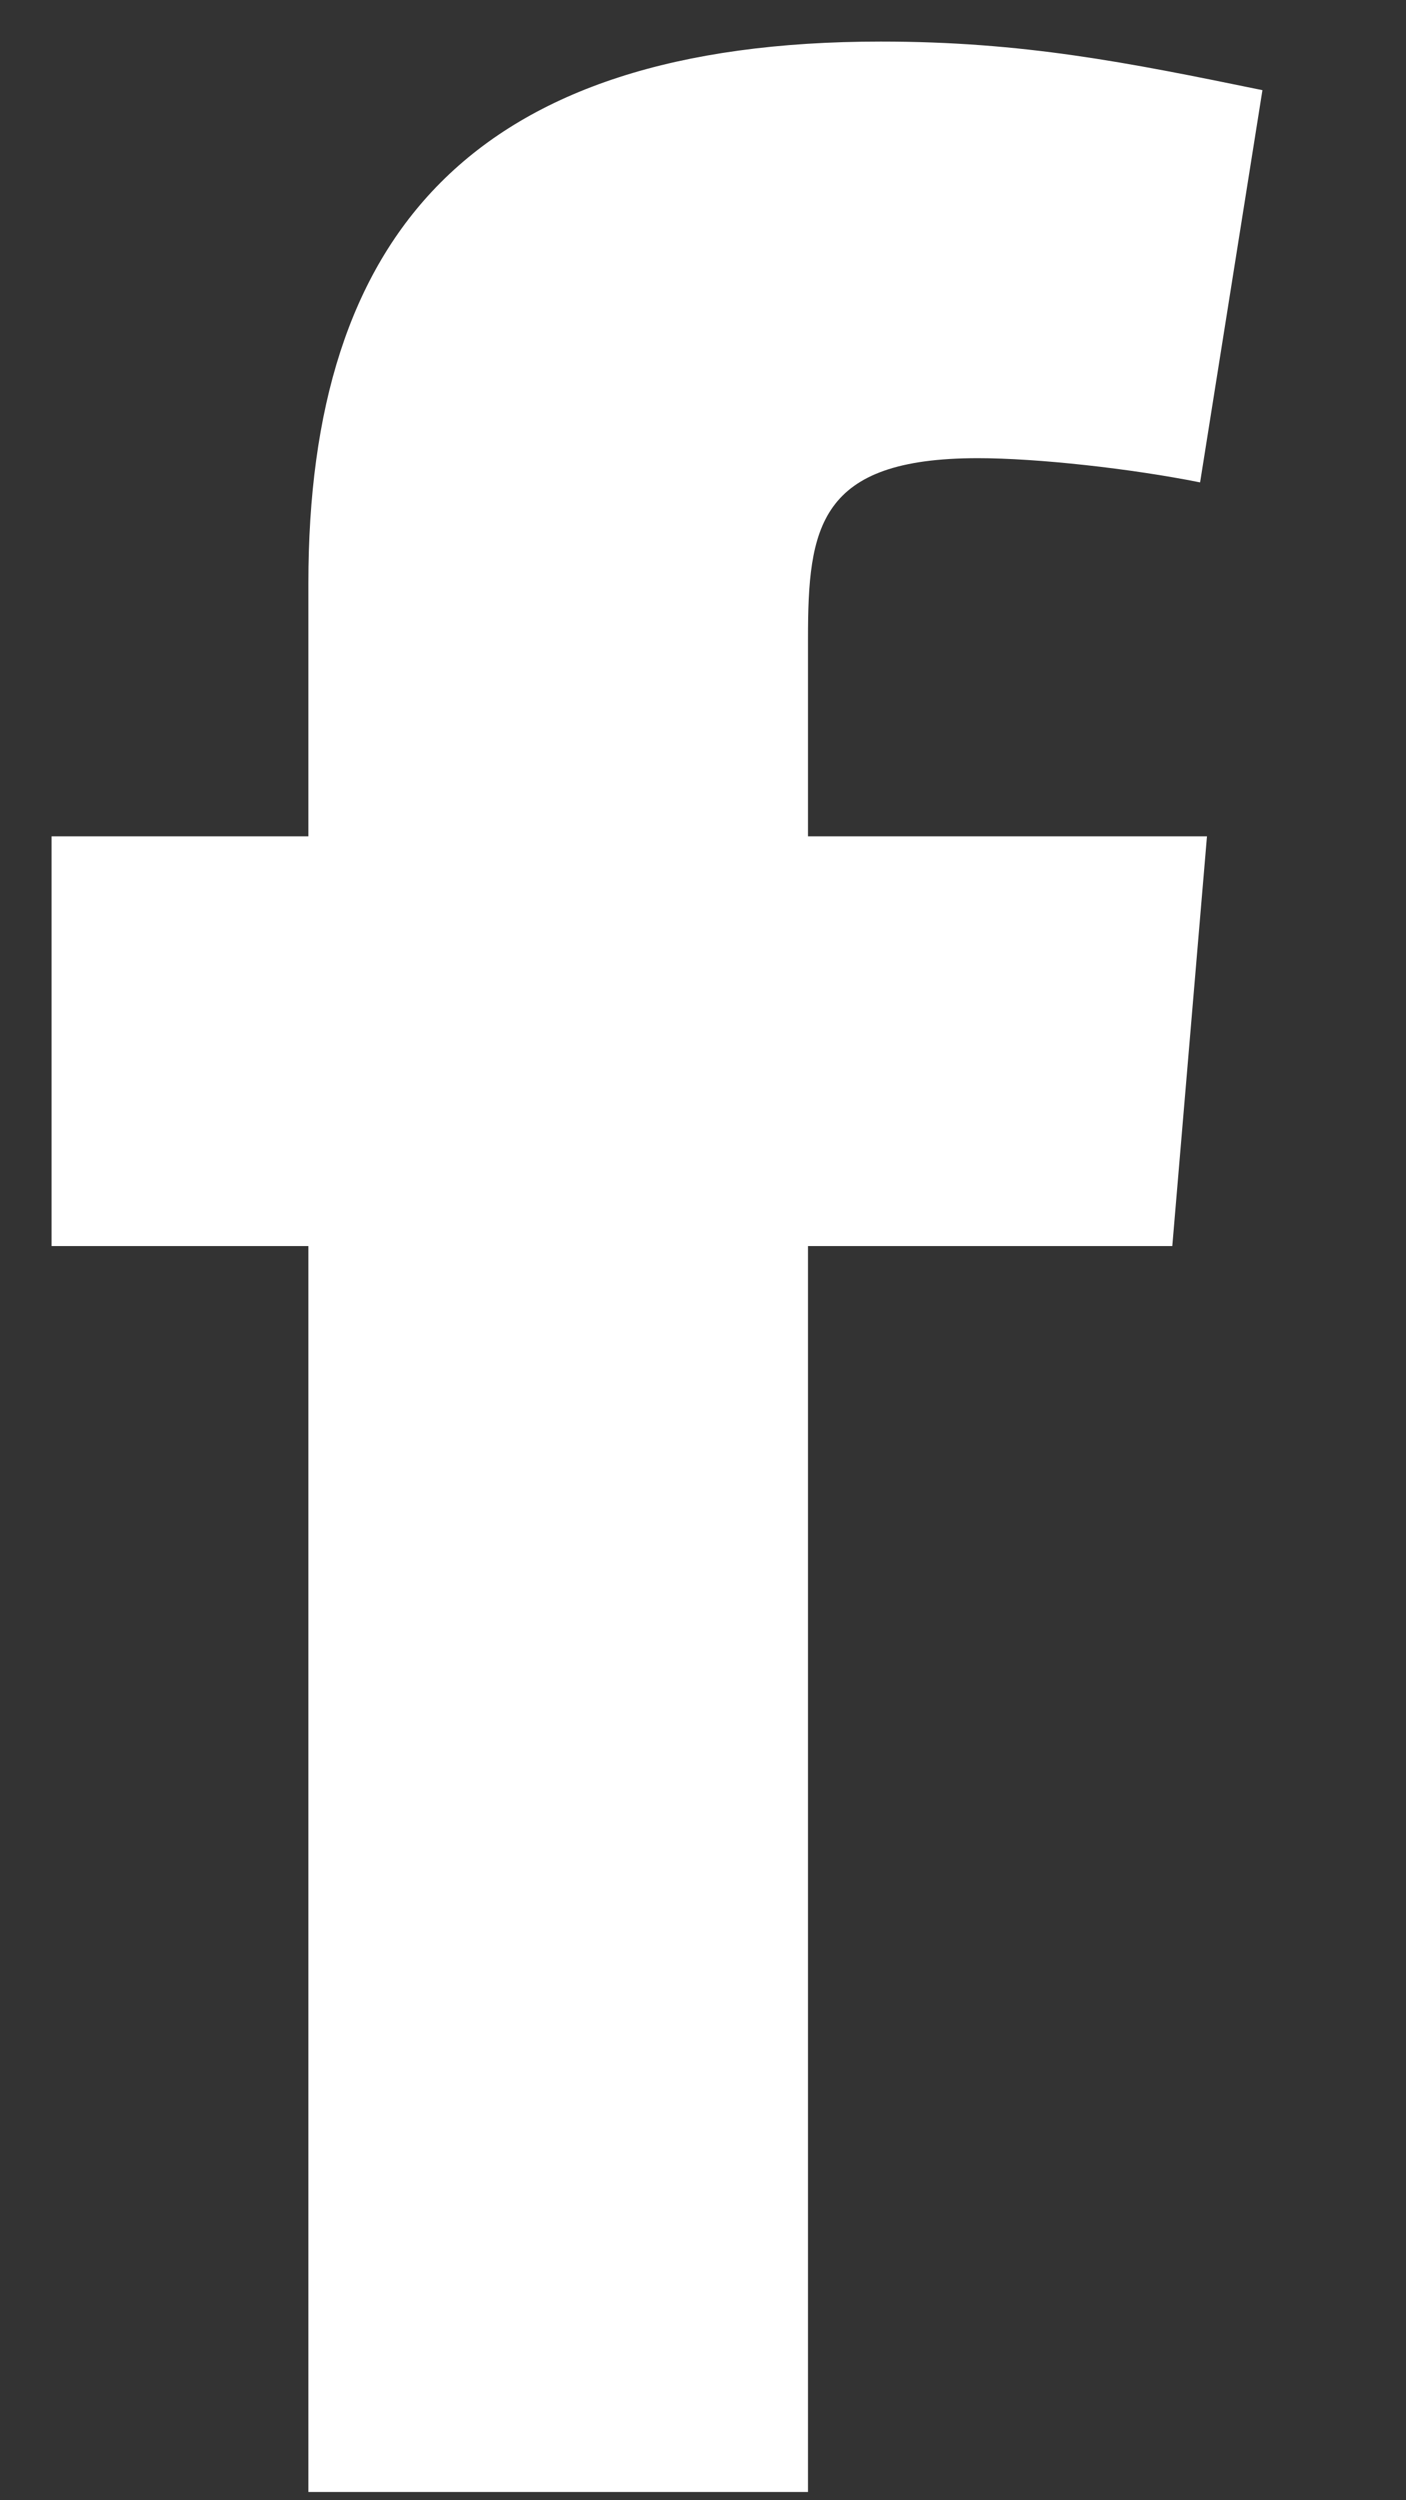 <svg width="9" height="16" viewBox="0 0 9 16" fill="none" xmlns="http://www.w3.org/2000/svg">
<rect x="0" y="0" width="9" height="16" fill="#333333" stroke="none"/>
<path fill-rule="evenodd" clip-rule="evenodd" d="M7.682 3.087C7.238 2.998 6.638 2.932 6.26 2.932C5.238 2.932 5.172 3.376 5.172 4.087V5.352H7.726L7.504 7.974H5.172V15.947H1.974V7.974H0.33V5.352H1.974V3.731C1.974 1.51 3.017 0.266 5.638 0.266C6.549 0.266 7.215 0.399 8.081 0.577L7.682 3.087Z" fill="white"/>
</svg>
